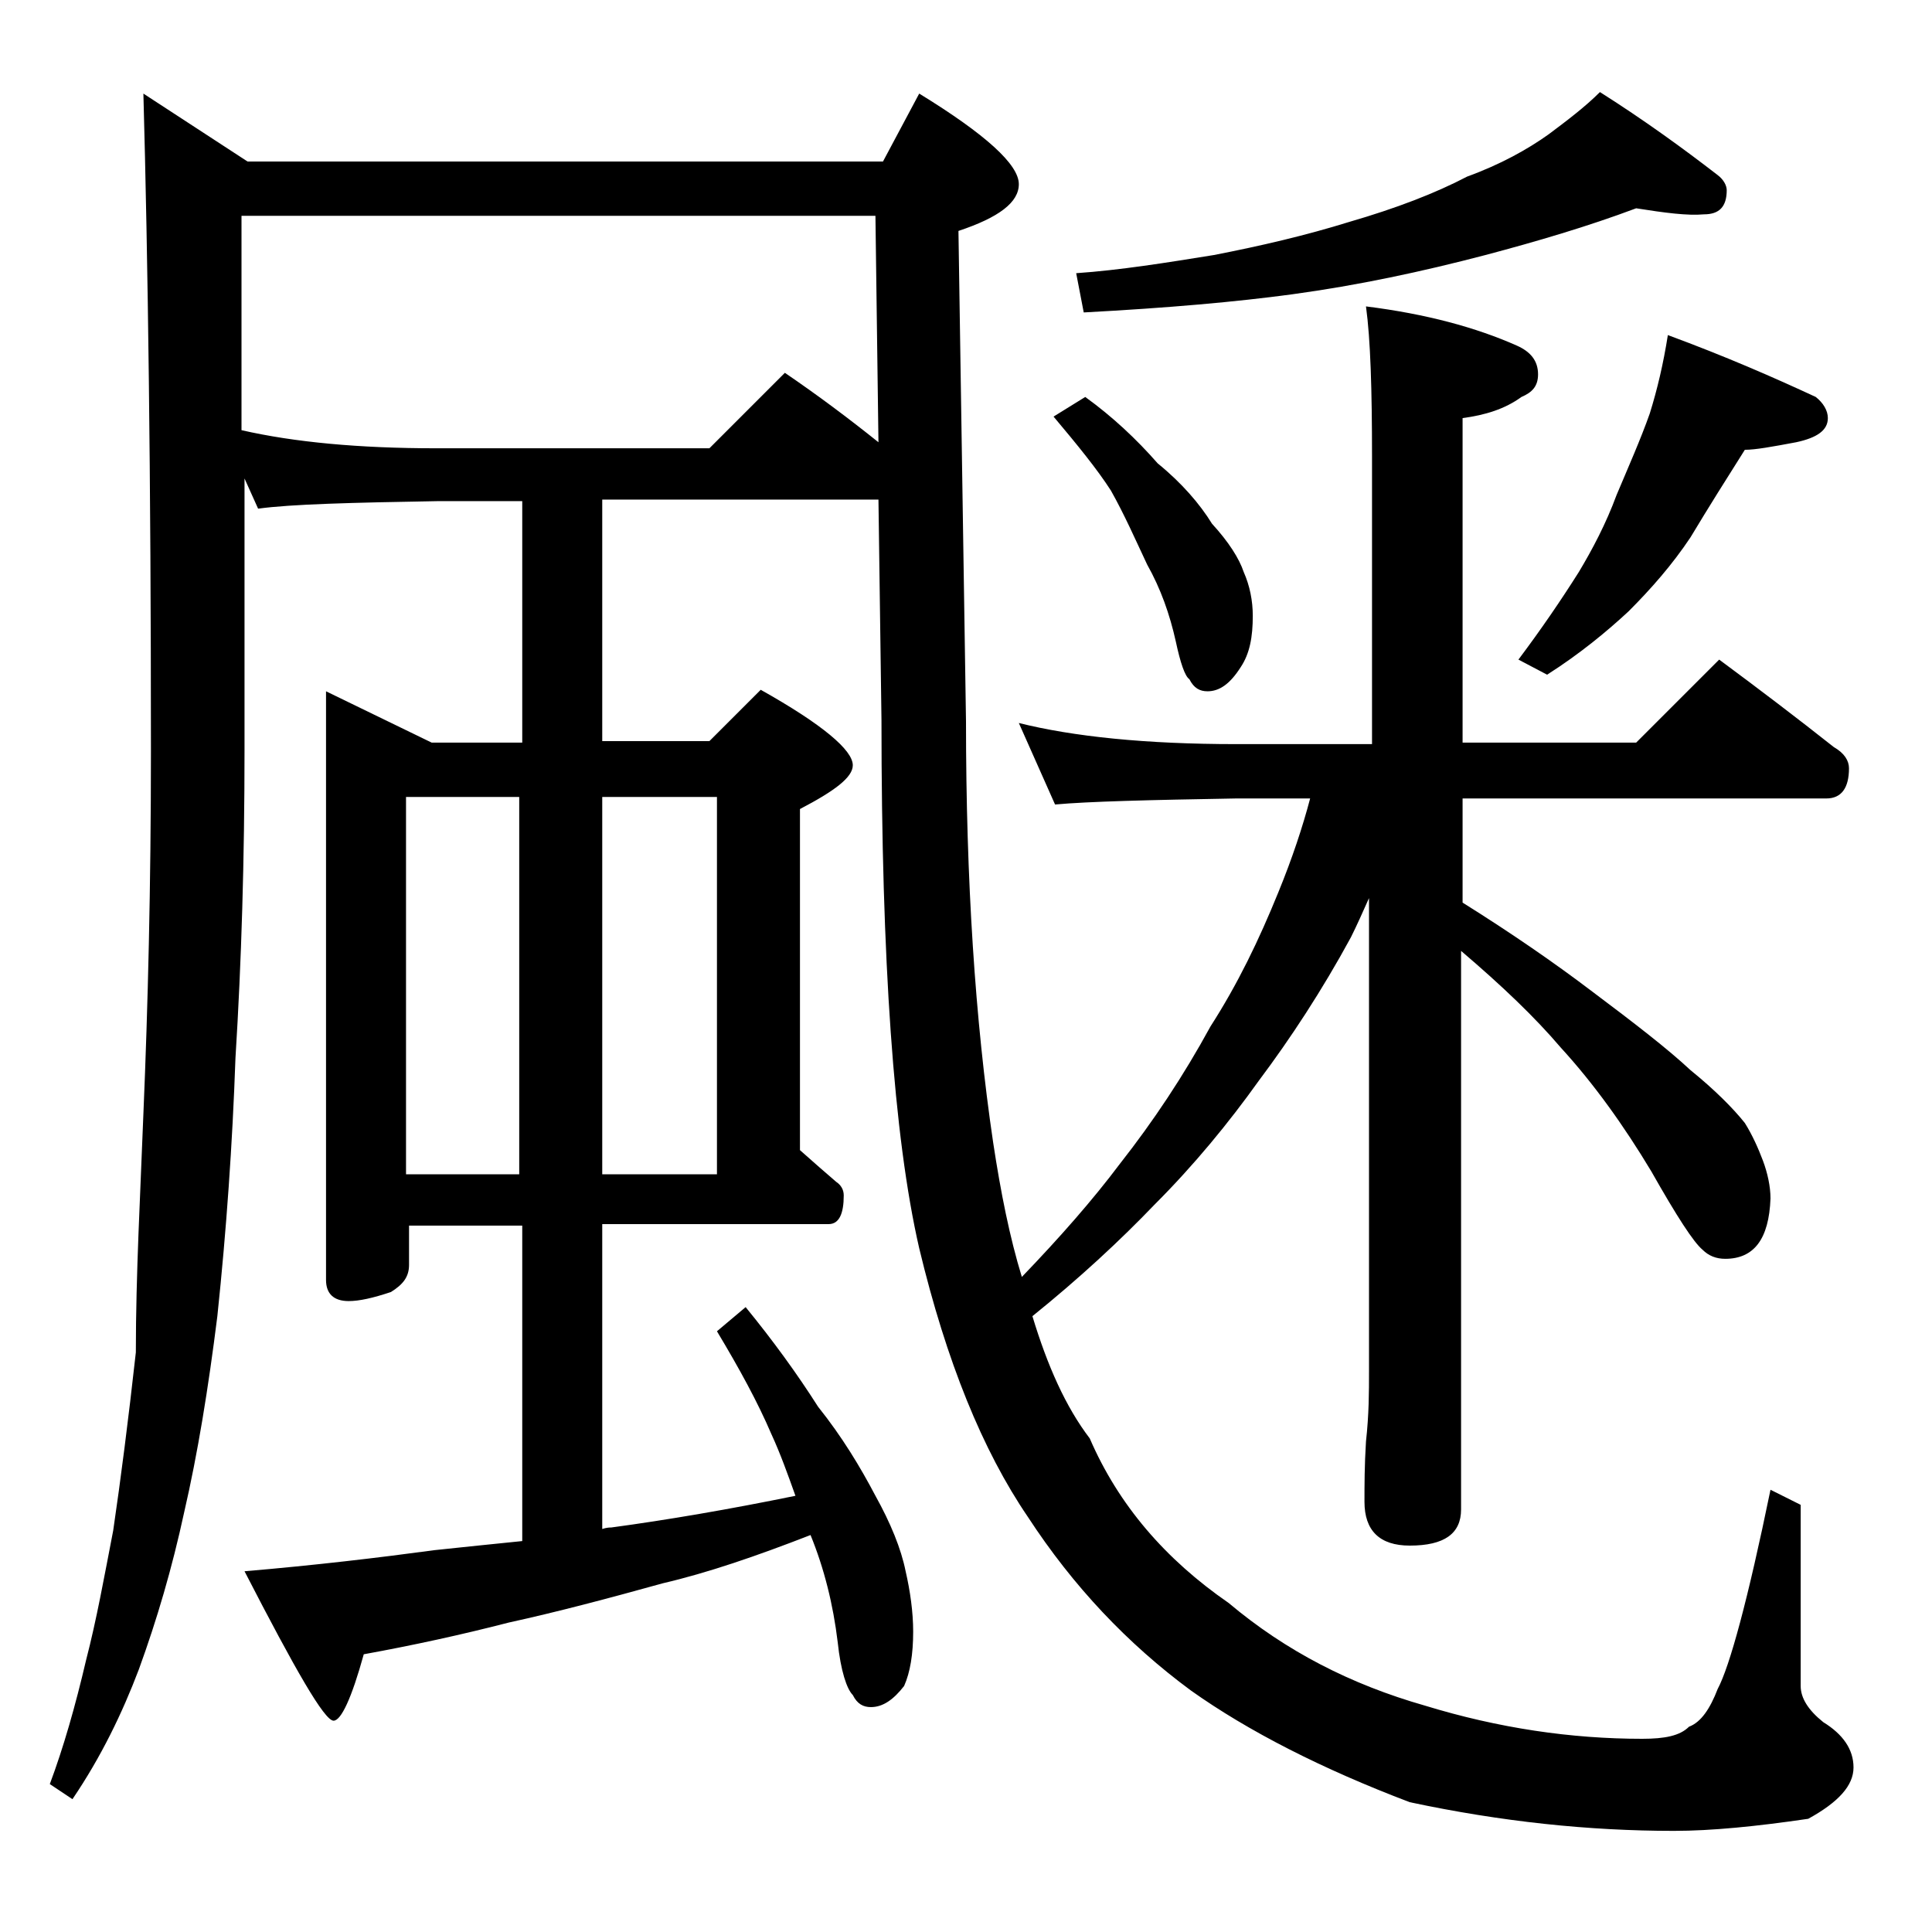 <?xml version="1.0" encoding="utf-8"?>
<!-- Generator: Adobe Illustrator 18.0.0, SVG Export Plug-In . SVG Version: 6.00 Build 0)  -->
<!DOCTYPE svg PUBLIC "-//W3C//DTD SVG 1.1//EN" "http://www.w3.org/Graphics/SVG/1.1/DTD/svg11.dtd">
<svg version="1.1" id="Layer_1" xmlns="http://www.w3.org/2000/svg" xmlns:xlink="http://www.w3.org/1999/xlink" x="0px" y="0px"
	 viewBox="0 0 128 128" enable-background="new 0 0 128 128" xml:space="preserve">
<path d="M9.5,6.2l6.9,4.5h42.1l2.4-4.5c4.4,2.7,6.6,4.7,6.6,6c0,1.2-1.3,2.2-4,3.1L64,47.8c0,10.5,0.6,19.8,1.8,27.9
	c0.5,3.3,1.1,6.3,1.9,8.9c2.5-2.6,4.7-5.1,6.5-7.5c2.2-2.8,4.2-5.8,6-9.1c1.8-2.8,3.2-5.7,4.5-8.9c0.9-2.2,1.6-4.3,2.1-6.2h-4.9
	c-5.8,0.1-9.8,0.2-12,0.4l-2.4-5.4c3.6,0.9,8.4,1.4,14.4,1.4h9V30.3c0-4.5-0.1-7.8-0.4-10c4,0.5,7.3,1.4,10,2.6
	c0.9,0.4,1.4,1,1.4,1.9c0,0.8-0.4,1.2-1.1,1.5c-1.1,0.8-2.4,1.2-3.9,1.4v21.5h11.5l5.5-5.5c2.7,2,5.2,3.9,7.6,5.8
	c0.7,0.4,1,0.9,1,1.4c0,1.3-0.5,2-1.5,2H96.9v6.9c3.2,2,6.1,4,8.6,5.9c2.8,2.1,5,3.8,6.5,5.2c1.6,1.3,2.8,2.5,3.6,3.5
	c0.5,0.8,0.9,1.7,1.2,2.5c0.3,0.8,0.5,1.7,0.5,2.5c-0.1,2.7-1.1,4-3,4c-0.6,0-1.1-0.2-1.5-0.6c-0.6-0.5-1.7-2.2-3.4-5.2
	c-1.8-3-3.8-5.8-6-8.2c-1.7-2-3.9-4.1-6.6-6.4v37c0,1.6-1.1,2.4-3.4,2.4c-2,0-3-1-3-2.9c0-1.1,0-2.4,0.1-4c0.2-1.8,0.2-3.3,0.2-4.6
	V59.5c-0.4,0.9-0.8,1.8-1.2,2.6c-1.9,3.5-4,6.7-6.1,9.5c-2,2.8-4.3,5.6-6.9,8.2c-2.3,2.4-5,4.9-8.1,7.4c1,3.3,2.2,6,3.8,8.1
	c1.9,4.4,5,8,9.2,10.9c3.8,3.2,8.1,5.4,13,6.8c4.9,1.5,9.7,2.2,14.4,2.2c1.5,0,2.5-0.2,3.1-0.8c0.8-0.3,1.4-1.2,1.9-2.5
	c0.8-1.5,2-5.9,3.5-13.2l2,1v12c0,0.8,0.5,1.6,1.5,2.4c1.3,0.8,2,1.8,2,3c0,1.2-1,2.3-3,3.4c-3.4,0.5-6.4,0.8-8.9,0.8
	c-5.6,0-11.4-0.6-17.5-1.9c-5.8-2.2-10.7-4.7-14.5-7.4c-4.2-3.1-7.8-6.9-10.8-11.5c-3-4.4-5.4-10.3-7.2-17.8
	c-1.7-7.4-2.5-19.1-2.5-35l-0.2-14.6H39.9v16H47l3.4-3.4c4.1,2.3,6.1,4,6.1,5c0,0.8-1.2,1.7-3.5,2.9v22.6c0.9,0.8,1.7,1.5,2.4,2.1
	c0.3,0.2,0.5,0.5,0.5,0.9c0,1.2-0.3,1.9-1,1.9h-15v20.2c0.3-0.1,0.5-0.1,0.6-0.1c3.7-0.5,7.8-1.2,12.2-2.1c-0.5-1.4-1-2.8-1.6-4.1
	c-0.9-2.1-2.1-4.3-3.6-6.8l1.9-1.6c1.8,2.2,3.4,4.4,4.8,6.6c1.6,2,2.8,4,3.8,5.9c1,1.8,1.7,3.5,2,5c0.3,1.3,0.5,2.7,0.5,4
	c0,1.5-0.2,2.7-0.6,3.6c-0.7,0.9-1.4,1.4-2.2,1.4c-0.5,0-0.9-0.2-1.2-0.8c-0.4-0.4-0.8-1.6-1-3.5c-0.3-2.5-0.9-4.9-1.8-7.1
	c-3.6,1.4-6.8,2.5-9.8,3.2c-3.6,1-7,1.9-10.2,2.6c-3.1,0.8-6.3,1.5-9.6,2.1c-0.8,2.9-1.5,4.4-2,4.4c-0.6,0-2.5-3.3-5.9-9.9
	c4.7-0.4,8.9-0.9,12.6-1.4c1.9-0.2,3.8-0.4,5.8-0.6V81.2h-7.5v2.6c0,0.8-0.4,1.3-1.2,1.8c-1.2,0.4-2.1,0.6-2.8,0.6
	c-1,0-1.5-0.5-1.5-1.4v-39l7,3.4h6v-16h-5.5c-5.8,0.1-9.8,0.2-12,0.5l-0.9-2v18c0,7.2-0.2,14-0.6,20.4c-0.2,5.7-0.6,11.4-1.2,17.1
	c-0.6,4.8-1.3,9.1-2.2,13c-0.8,3.7-1.8,7.1-3,10.4c-1.1,2.9-2.5,5.8-4.4,8.6l-1.5-1c0.9-2.4,1.7-5.2,2.4-8.2
	c0.7-2.7,1.2-5.5,1.8-8.6c0.5-3.4,1-7.3,1.5-11.8C9,84.4,9.3,79.1,9.5,73.8C9.8,66.7,10,58.7,10,49.7C10,31.6,9.8,17.1,9.5,6.2z
	 M16,28.5c3.5,0.8,7.8,1.2,12.9,1.2H47l5-5c2.2,1.5,4.2,3,6.2,4.6L58,14.3H16V28.5z M26.9,77.8h7.5v-25h-7.5V77.8z M39.9,52.8v25
	h7.6v-25H39.9z M71.9,26.3c1.8,1.3,3.4,2.8,4.8,4.4c1.6,1.3,2.8,2.7,3.6,4c1.1,1.2,1.8,2.3,2.1,3.2c0.4,0.9,0.6,1.9,0.6,2.9
	c0,1.4-0.2,2.5-0.8,3.4c-0.7,1.1-1.4,1.6-2.2,1.6c-0.5,0-0.9-0.2-1.2-0.8c-0.3-0.2-0.6-1.1-0.9-2.5c-0.4-1.8-1-3.5-1.9-5.1
	c-0.8-1.7-1.5-3.3-2.4-4.9c-0.9-1.4-2.2-3-3.8-4.9L71.9,26.3z M108.4,13.8c-3.2,1.2-6.6,2.2-10,3.1c-4.2,1.1-8.4,2-12.8,2.6
	c-3.7,0.5-8.2,0.9-13.8,1.2l-0.5-2.6c2.9-0.2,6-0.7,9.1-1.2c3.1-0.6,6.1-1.3,9-2.2c3.1-0.9,5.7-1.9,7.8-3c2.2-0.8,4-1.8,5.4-2.8
	c1.2-0.9,2.4-1.8,3.4-2.8c3,1.9,5.6,3.8,7.8,5.5c0.4,0.3,0.6,0.7,0.6,1c0,1.1-0.5,1.6-1.5,1.6C111.8,14.3,110.3,14.1,108.4,13.8z
	 M110.5,22.2c3.8,1.4,7,2.8,9.8,4.1c0.5,0.4,0.8,0.9,0.8,1.4c0,0.8-0.7,1.3-2.1,1.6c-1.6,0.3-2.7,0.5-3.4,0.5
	c-1.2,1.9-2.4,3.8-3.6,5.8c-1.2,1.8-2.6,3.4-4.1,4.9c-1.4,1.3-3.2,2.8-5.4,4.2l-1.9-1c1.5-2,2.8-3.9,4-5.8c0.9-1.5,1.8-3.2,2.5-5.1
	c0.8-1.9,1.6-3.7,2.2-5.4C109.8,25.8,110.2,24.1,110.5,22.2z"/>
</svg>
